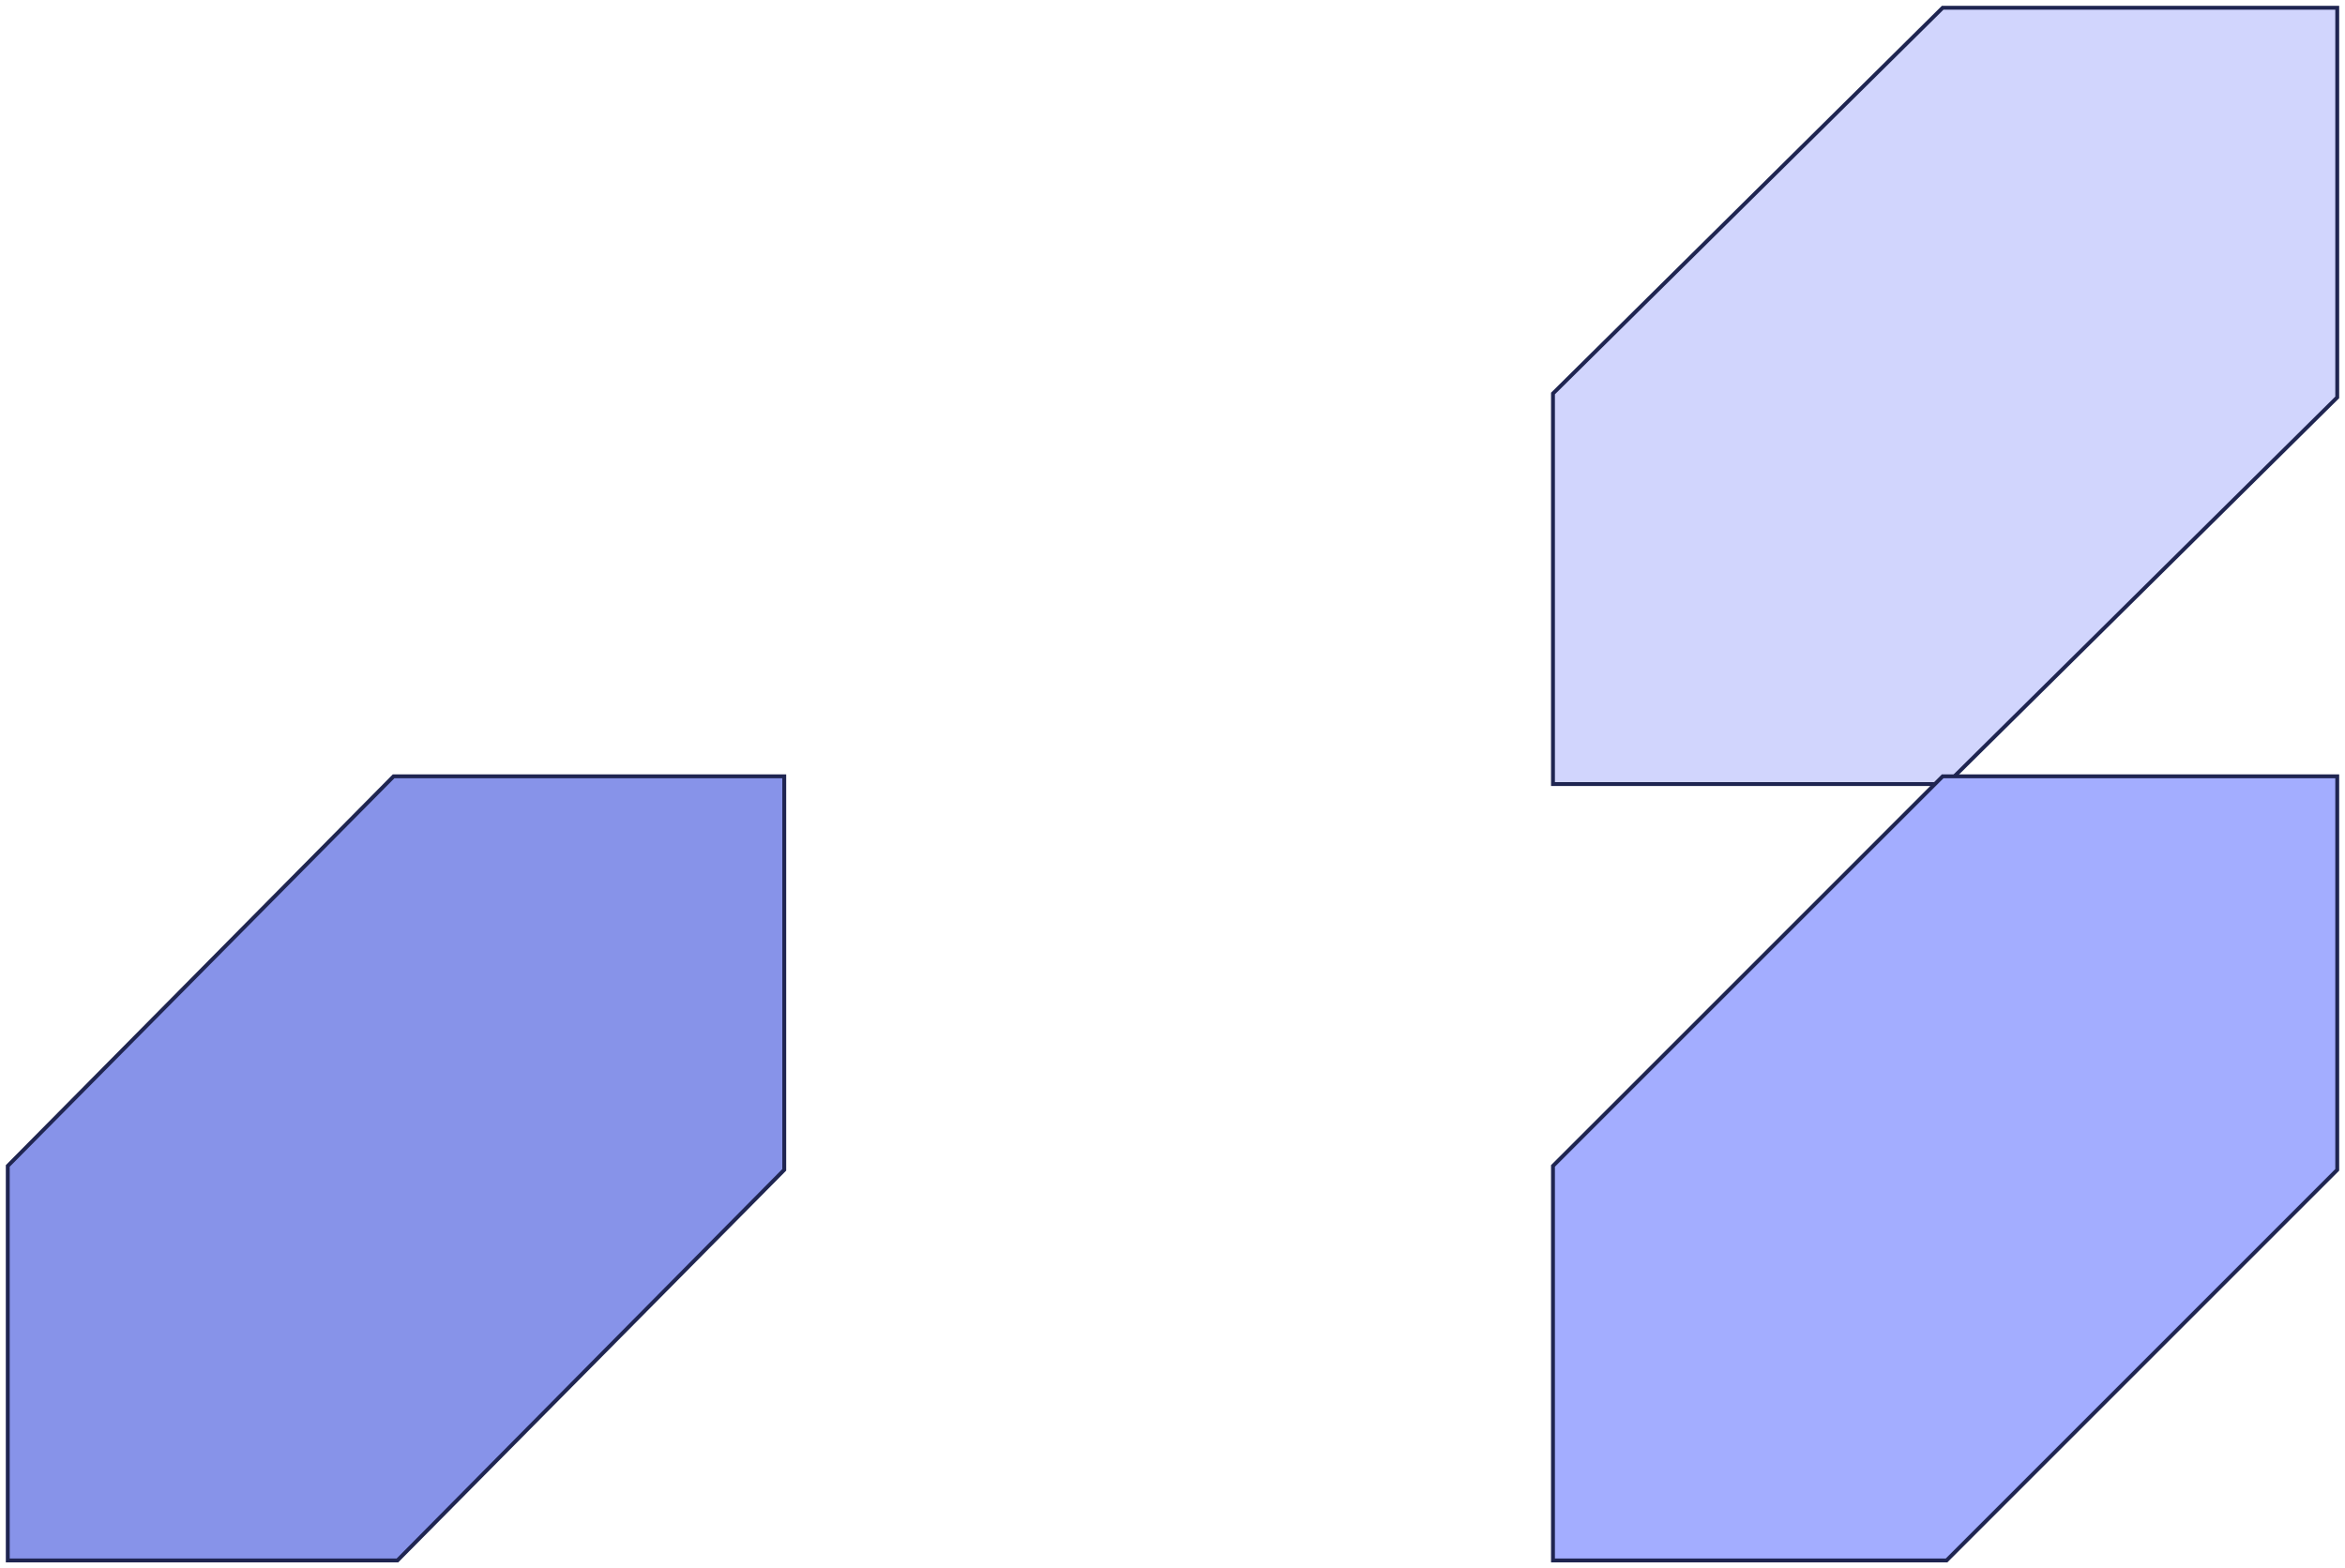 <svg width="302" height="202" viewBox="0 0 302 202" fill="none" xmlns="http://www.w3.org/2000/svg">
<path d="M250.689 101L301 51.187V1H250.186L200 50.689V101H250.689Z" fill="#D1D5FD" stroke="#1F2551" stroke-width="0.5"/>
<path d="M250.689 201L301 150.689V100H250.186L200 150.186V201H250.689Z" fill="#A3ADFF" stroke="#1F2551" stroke-width="0.5"/>
<path d="M51.187 201L101 150.689V100H50.689L1 150.186V201H51.187Z" fill="#8793E9" stroke="#1F2551" stroke-width="0.5"/>
</svg>
